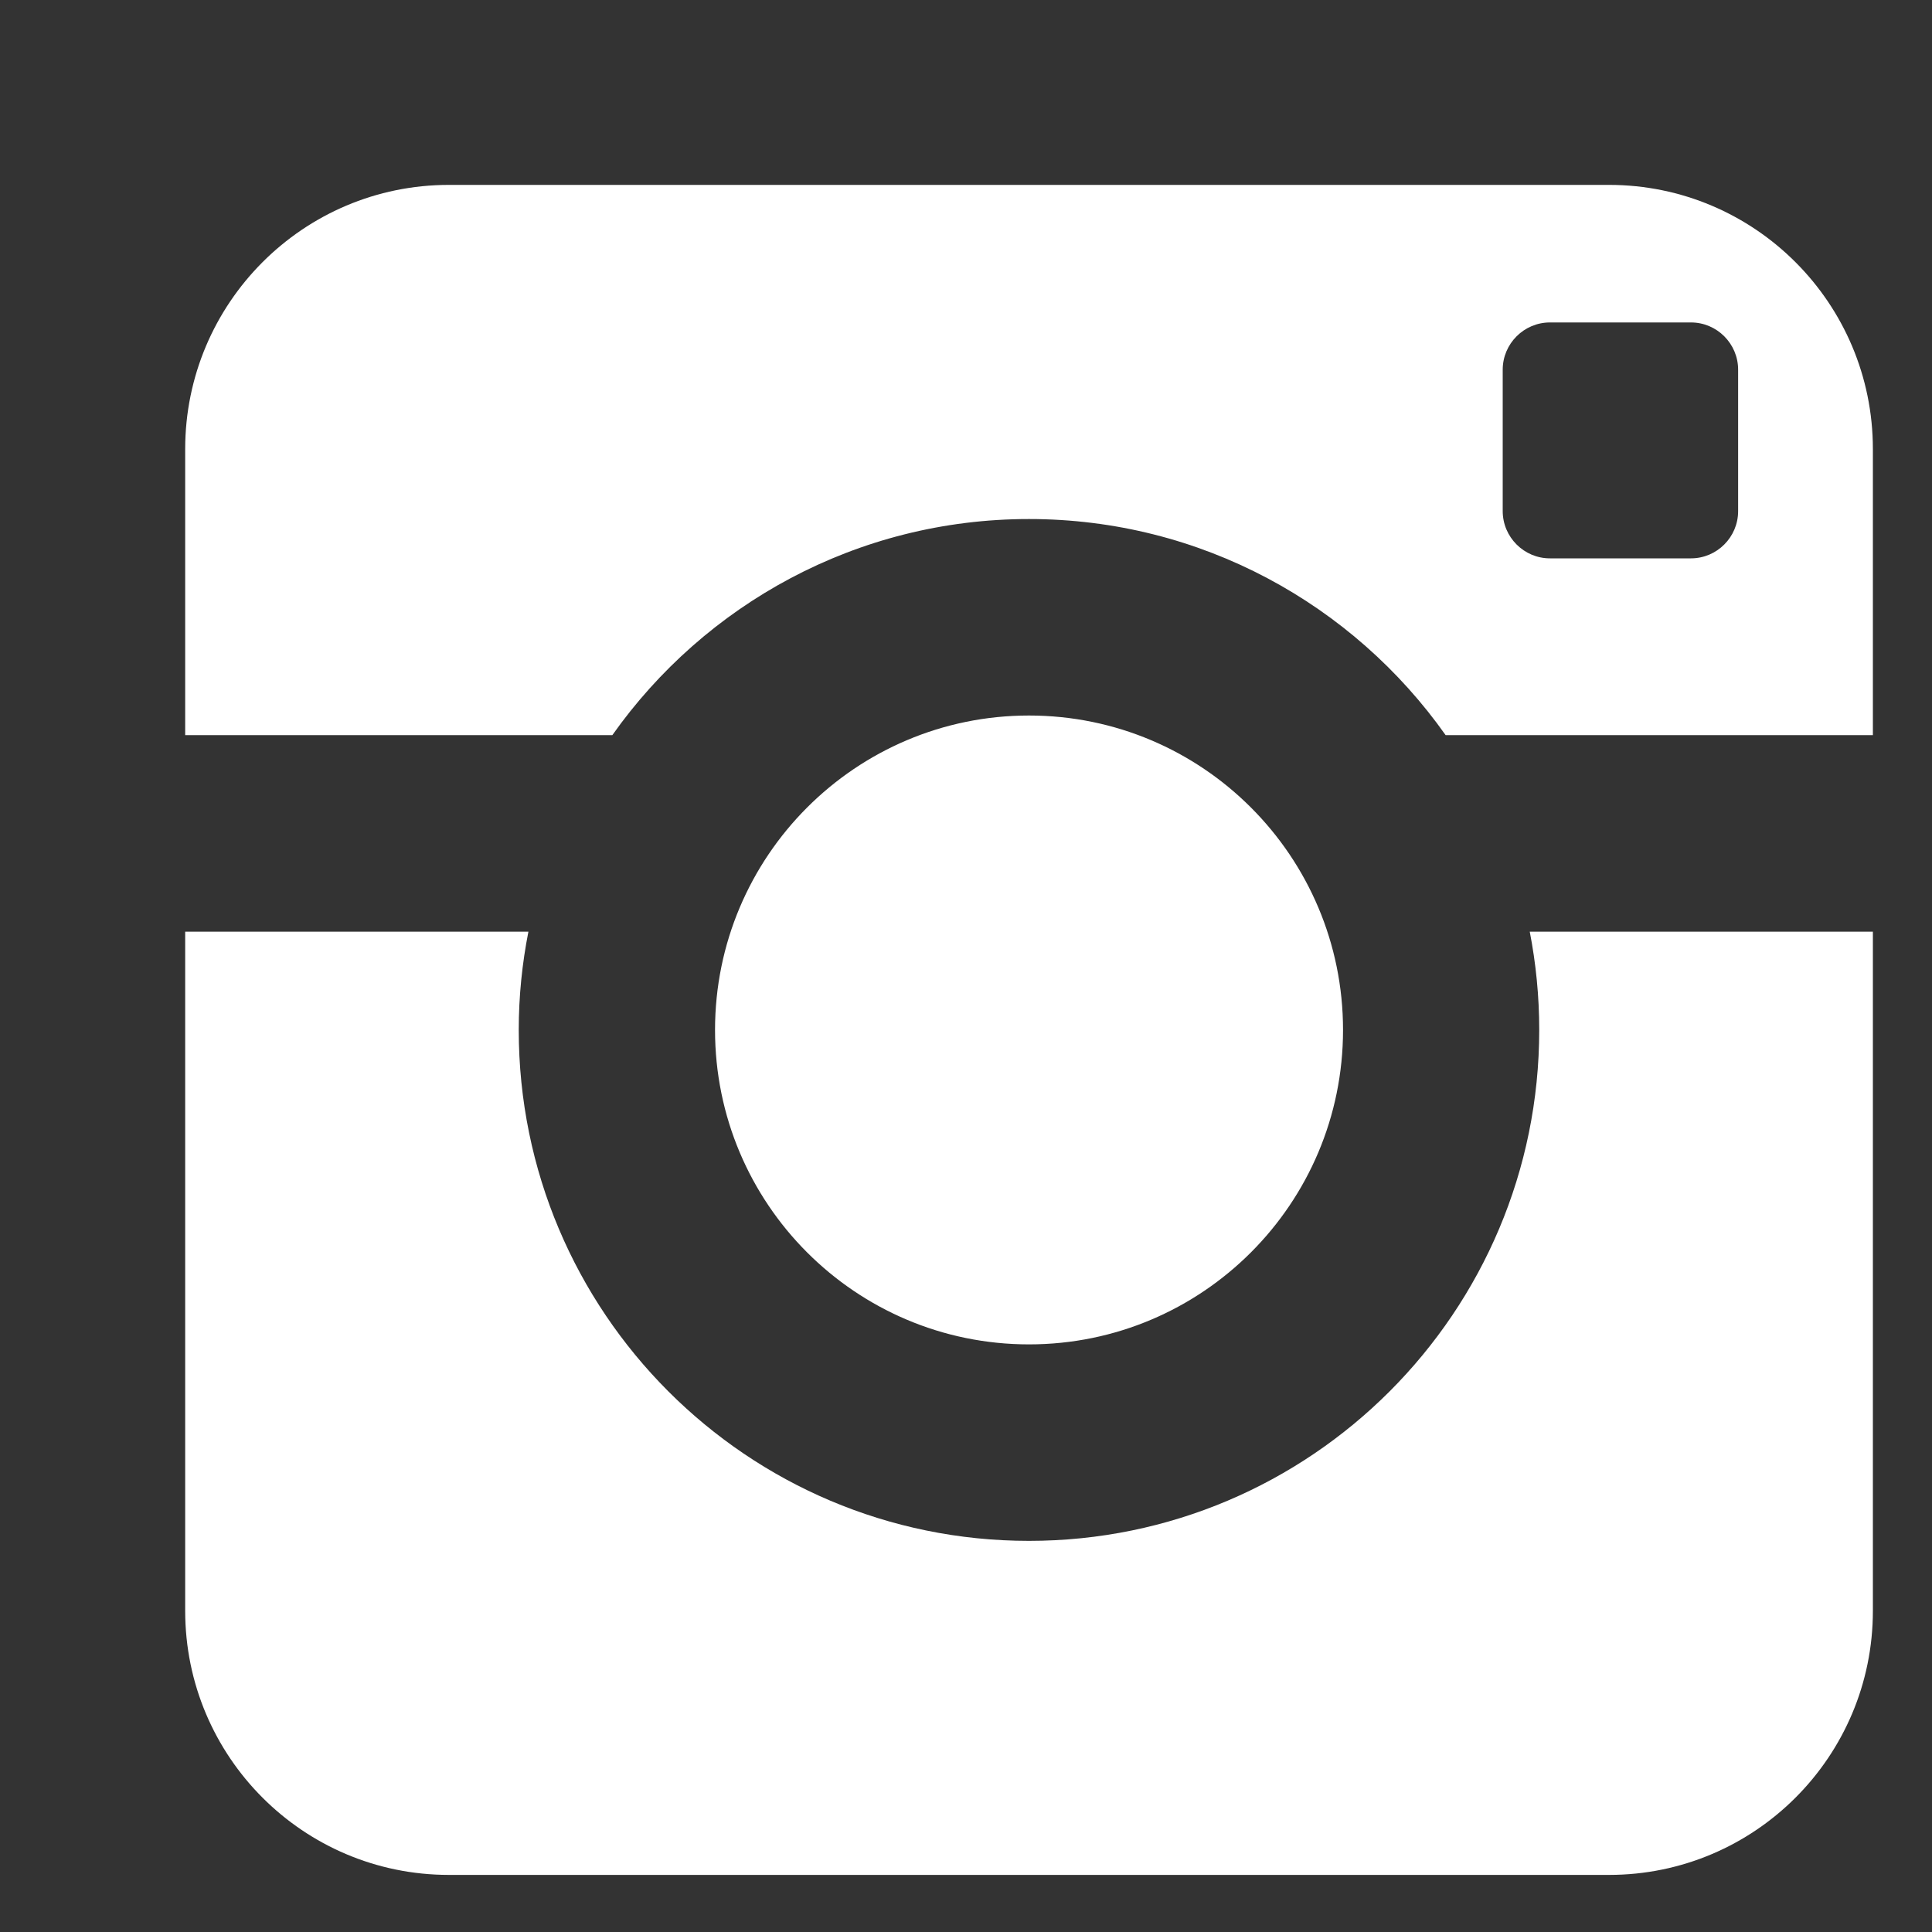 <svg 
 xmlns="http://www.w3.org/2000/svg"
 xmlns:xlink="http://www.w3.org/1999/xlink"
 width="20px" height="20px">
<rect width="100%" height="100%" fill="#333333" stroke="none"/>
<path fill-rule="evenodd"  fill="rgb(255, 255, 255)"
 d="M0.495,0.491 L0.495,0.491 L0.495,0.491 L0.495,0.491 ZM15.934,10.662 C15.934,13.583 13.569,15.951 10.652,15.951 C7.735,15.951 5.370,13.583 5.370,10.662 C5.370,10.314 5.405,9.974 5.470,9.645 L1.917,9.645 L1.917,16.675 C1.917,18.184 3.138,19.409 4.647,19.409 L16.657,19.409 C18.164,19.409 19.388,18.186 19.388,16.675 L19.388,9.645 L15.836,9.645 C15.900,9.974 15.934,10.314 15.934,10.662 L15.934,10.662 L15.934,10.662 ZM16.657,1.914 L4.647,1.914 C3.139,1.914 1.917,3.139 1.917,4.649 L1.917,7.610 L6.339,7.610 C7.295,6.258 8.870,5.373 10.652,5.373 C12.434,5.373 14.009,6.258 14.965,7.610 L19.388,7.610 L19.388,4.649 C19.388,3.139 18.165,1.914 16.657,1.914 L16.657,1.914 ZM17.993,5.291 C17.993,5.561 17.773,5.780 17.505,5.780 L16.044,5.780 C15.776,5.780 15.556,5.560 15.556,5.291 L15.556,3.827 C15.556,3.557 15.777,3.338 16.044,3.338 L17.505,3.338 C17.774,3.338 17.993,3.558 17.993,3.827 L17.993,5.291 L17.993,5.291 L17.993,5.291 ZM13.903,10.662 C13.903,8.864 12.447,7.407 10.652,7.407 C8.858,7.407 7.402,8.864 7.402,10.662 C7.402,12.460 8.857,13.917 10.652,13.917 C12.447,13.917 13.903,12.460 13.903,10.662 L13.903,10.662 L13.903,10.662 Z"/>
</svg>
